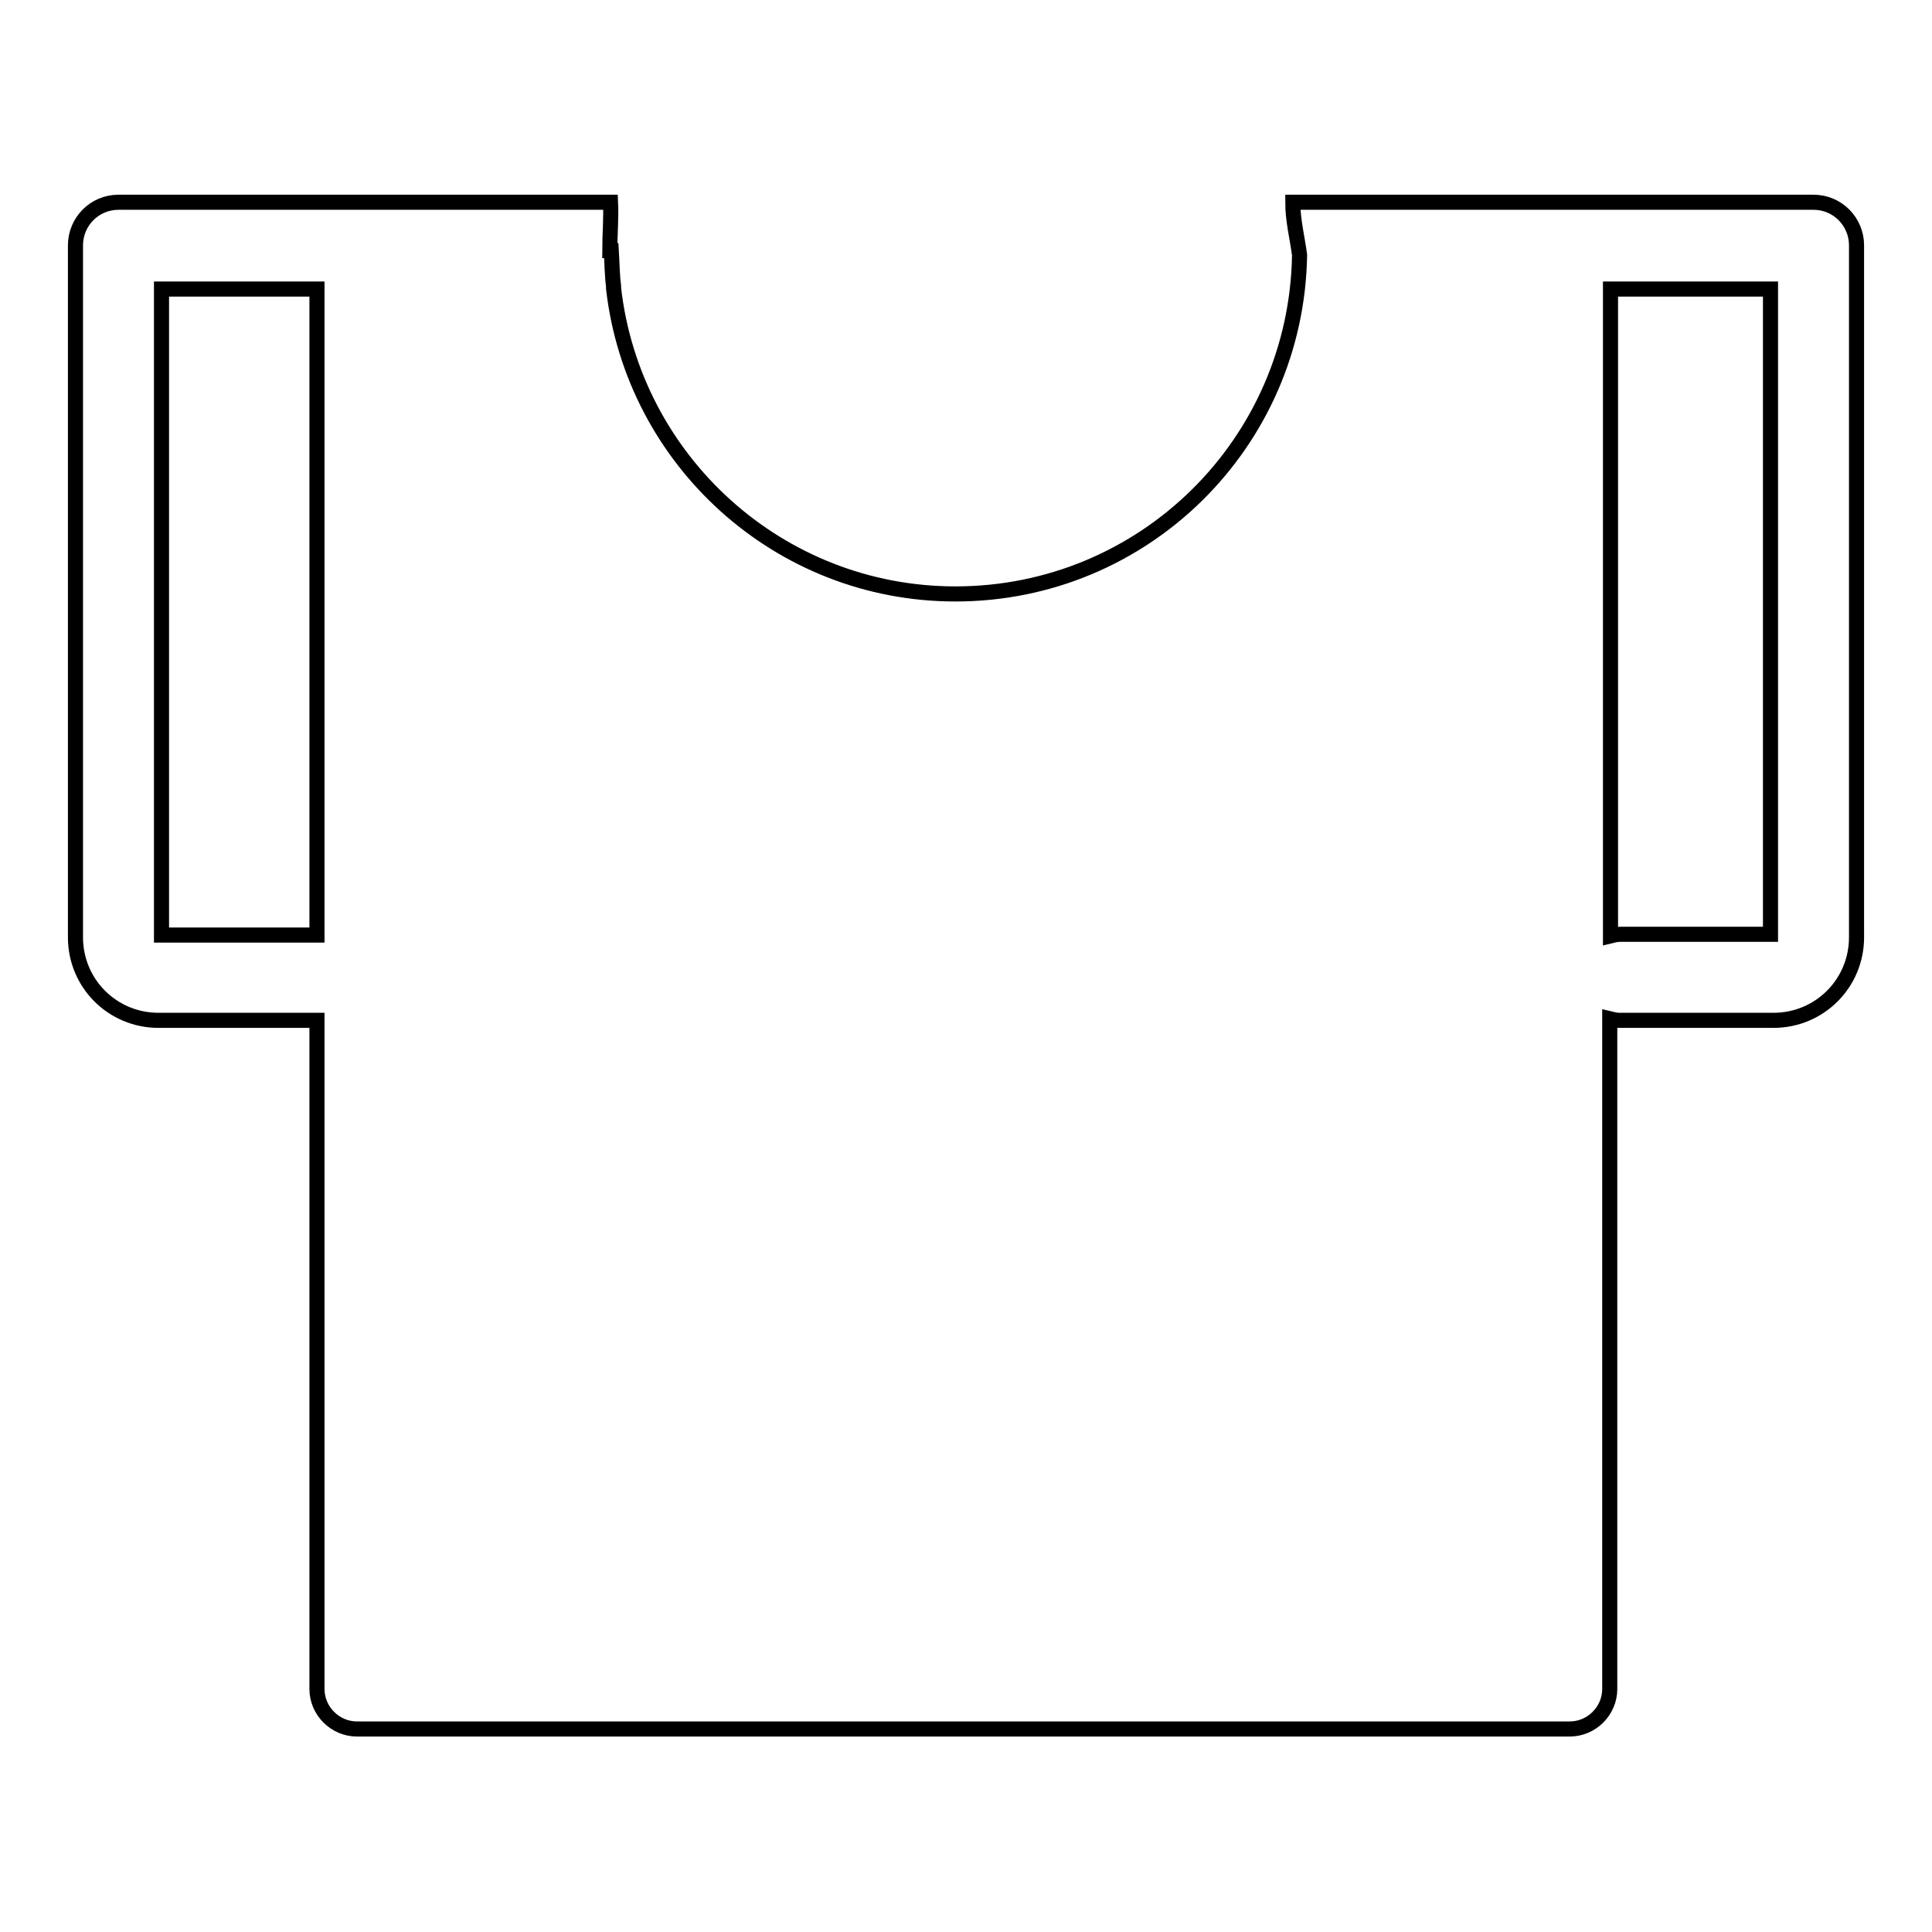 <?xml version="1.0" encoding="utf-8"?>
<!-- Svg Vector Icons : http://www.onlinewebfonts.com/icon -->
<!DOCTYPE svg PUBLIC "-//W3C//DTD SVG 1.1//EN" "http://www.w3.org/Graphics/SVG/1.1/DTD/svg11.dtd">
<svg version="1.1" xmlns="http://www.w3.org/2000/svg" xmlns:xlink="http://www.w3.org/1999/xlink" x="0px" y="0px" viewBox="0 0 256 256" enable-background="new 0 0 256 256" xml:space="preserve">
<g><g><path stroke-width="2" fill-opacity="0" stroke="#000000"  d="M240.3,26.8h-69c0,2.4,0.6,4.7,0.9,7c-0.4,24.9-20.6,44.9-45.6,44.9c-23.4,0-42.7-17.7-45.3-40.5h0c0-0.1,0-0.2,0-0.3c-0.2-1.5-0.2-3.1-0.3-4.7h-0.2c0-2.1,0.2-4.3,0.1-6.4H15.7c-3.2,0-5.7,2.6-5.7,5.7v80.9l0,0v10.8c0,6.1,4.9,11,11,11h21v88.6c0,2.9,2.4,5.3,5.3,5.3H208c2.9,0,5.3-2.4,5.3-5.3v-88.8c0.4,0.1,0.9,0.2,1.3,0.2H235c6.1,0,11-4.9,11-11v-10.8l0,0V32.5C246,29.4,243.5,26.8,240.3,26.8z M21.4,123.9V81.8l0,0V38.3H42v85.6L21.4,123.9L21.4,123.9z M234.6,81.7C234.6,81.8,234.6,81.8,234.6,81.7v42.1h-19.9c-0.5,0-0.9,0.1-1.3,0.2V38.3h21.2L234.6,81.7L234.6,81.7z"/></g></g>
</svg>